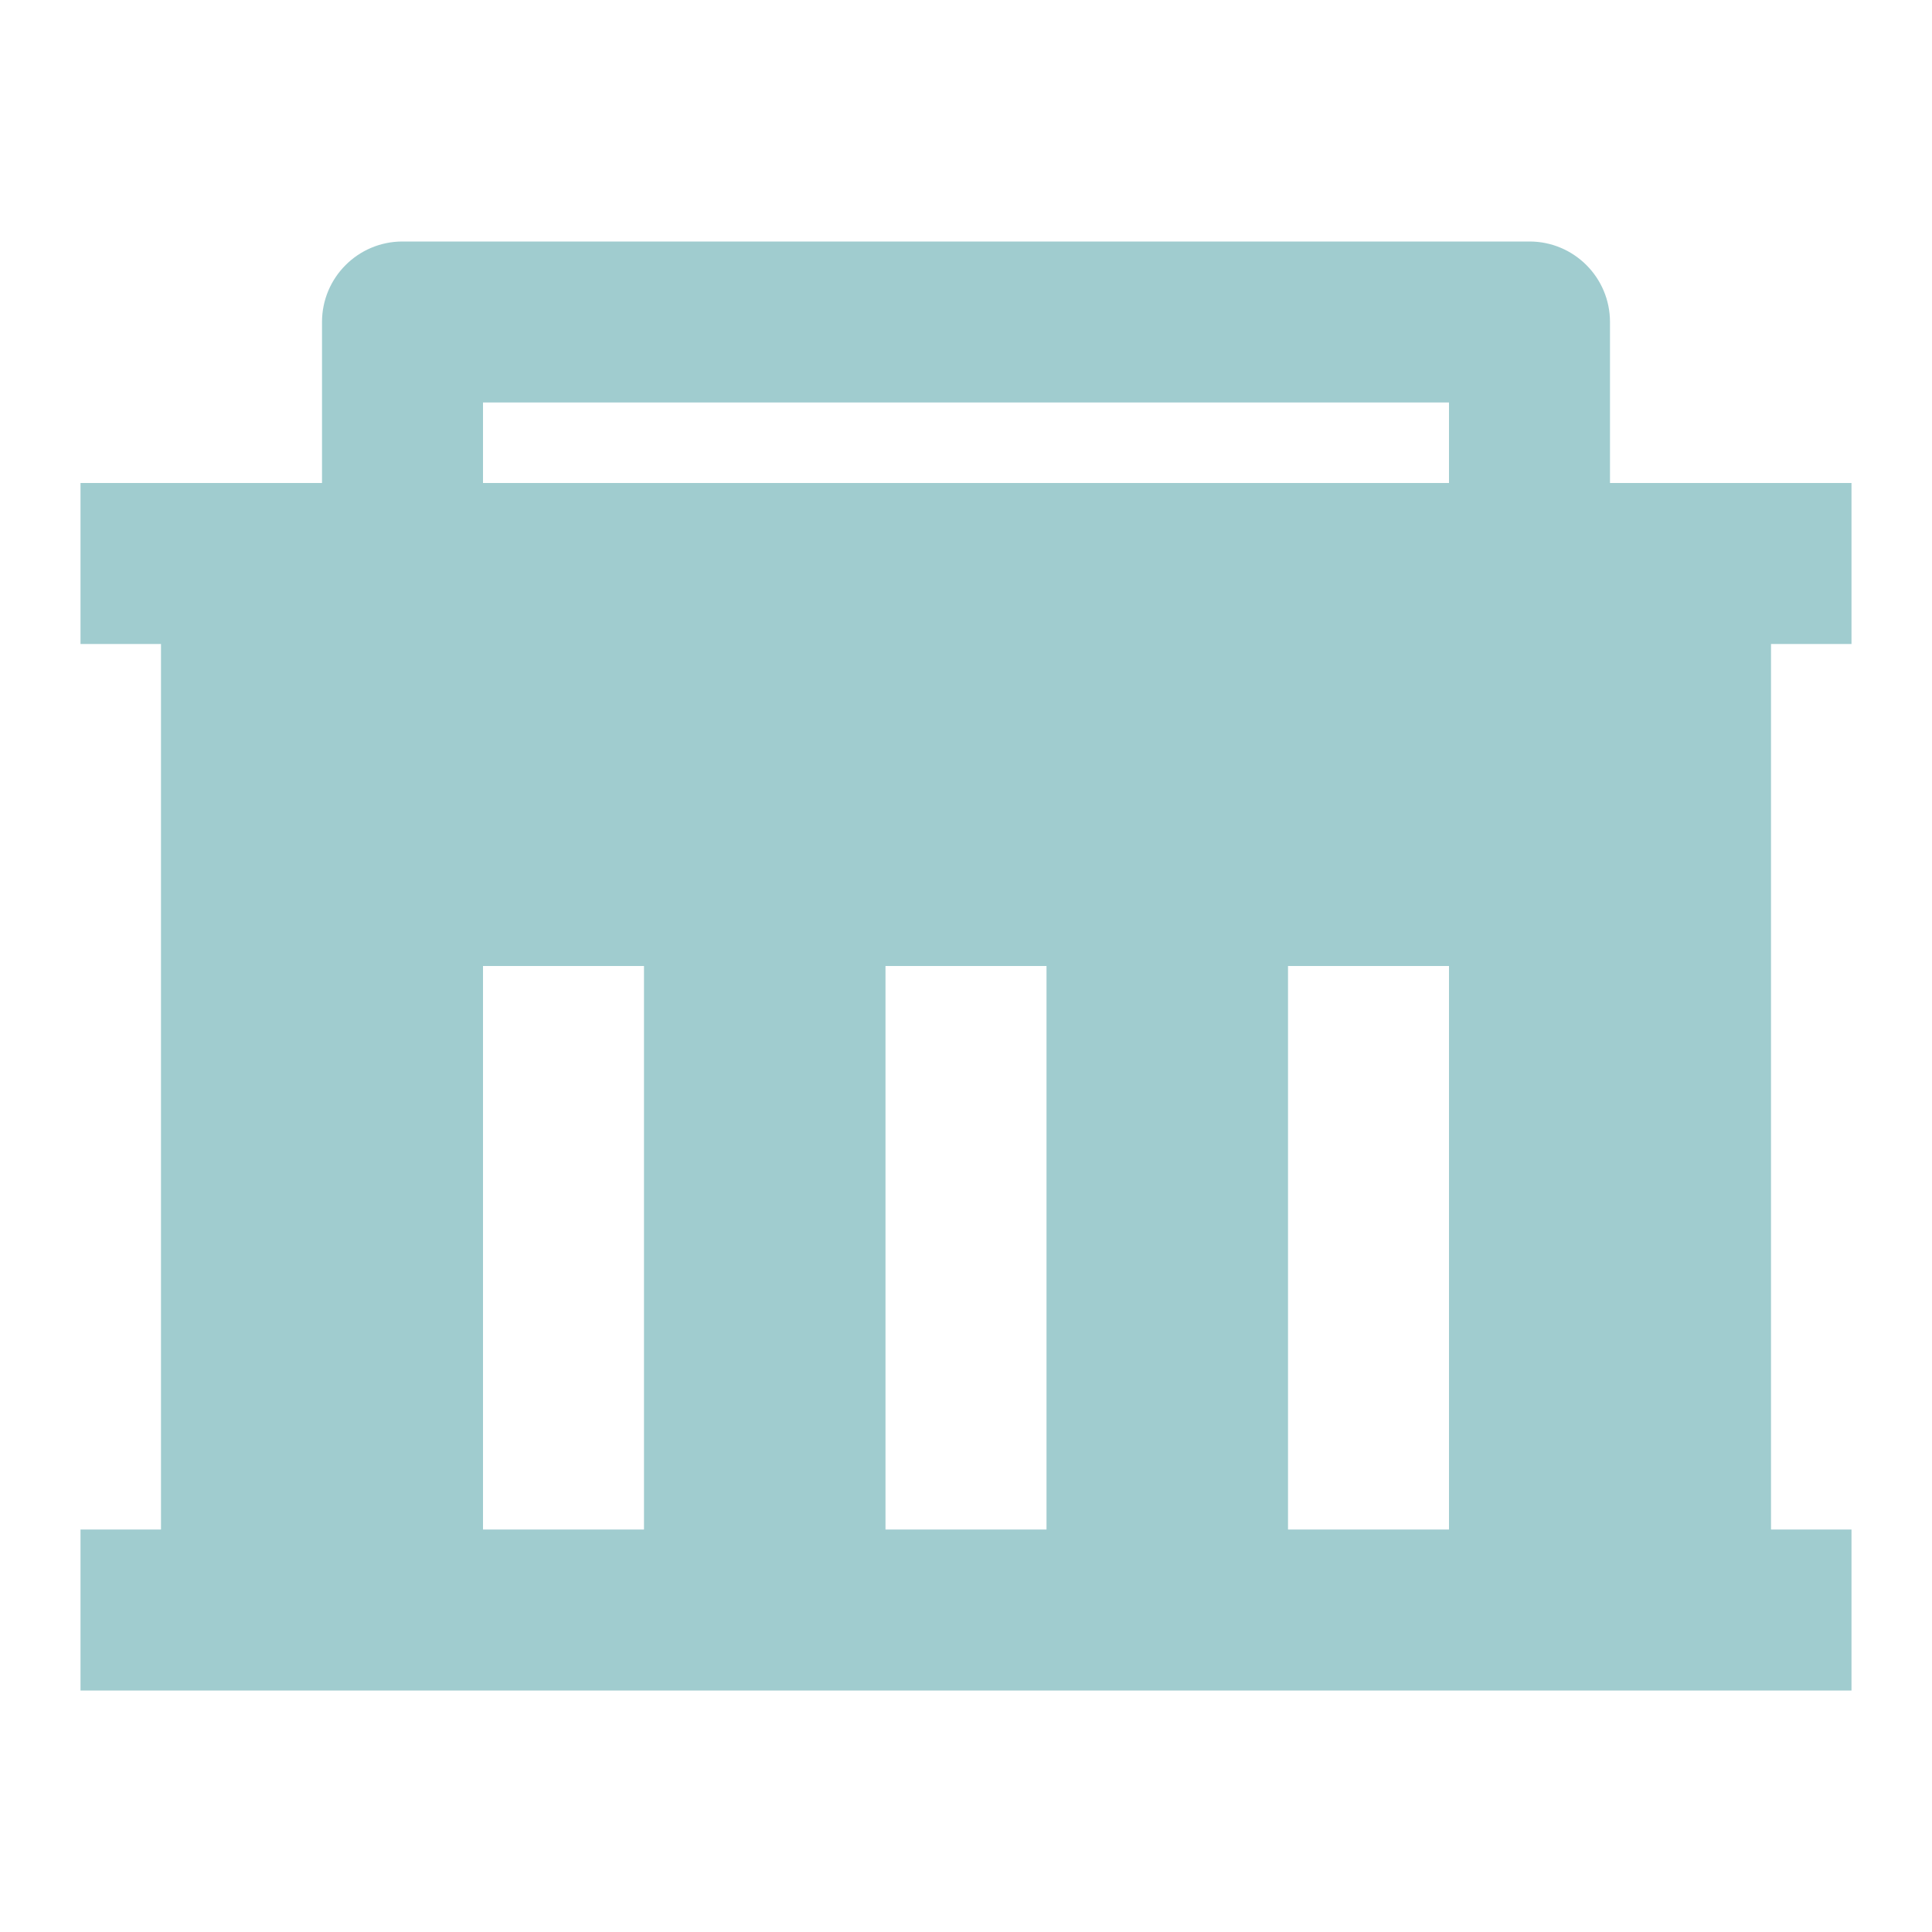 <svg width="58" height="58" viewBox="0 0 58 58" fill="none" xmlns="http://www.w3.org/2000/svg">
<path d="M4.833 45.917V19.333H2.417V14.5H9.667V9.667C9.667 8.332 10.749 7.25 12.083 7.25H45.917C47.251 7.25 48.333 8.332 48.333 9.667V14.5H55.583V19.333H53.167V45.917H55.583V50.75H2.417V45.917H4.833ZM31.417 45.917V29H26.583V45.917H31.417ZM19.333 45.917V29H14.5V45.917H19.333ZM43.5 45.917V29H38.667V45.917H43.5ZM14.5 12.083V14.5H43.5V12.083H14.5Z" fill="#A0CCCF"/>
</svg>
